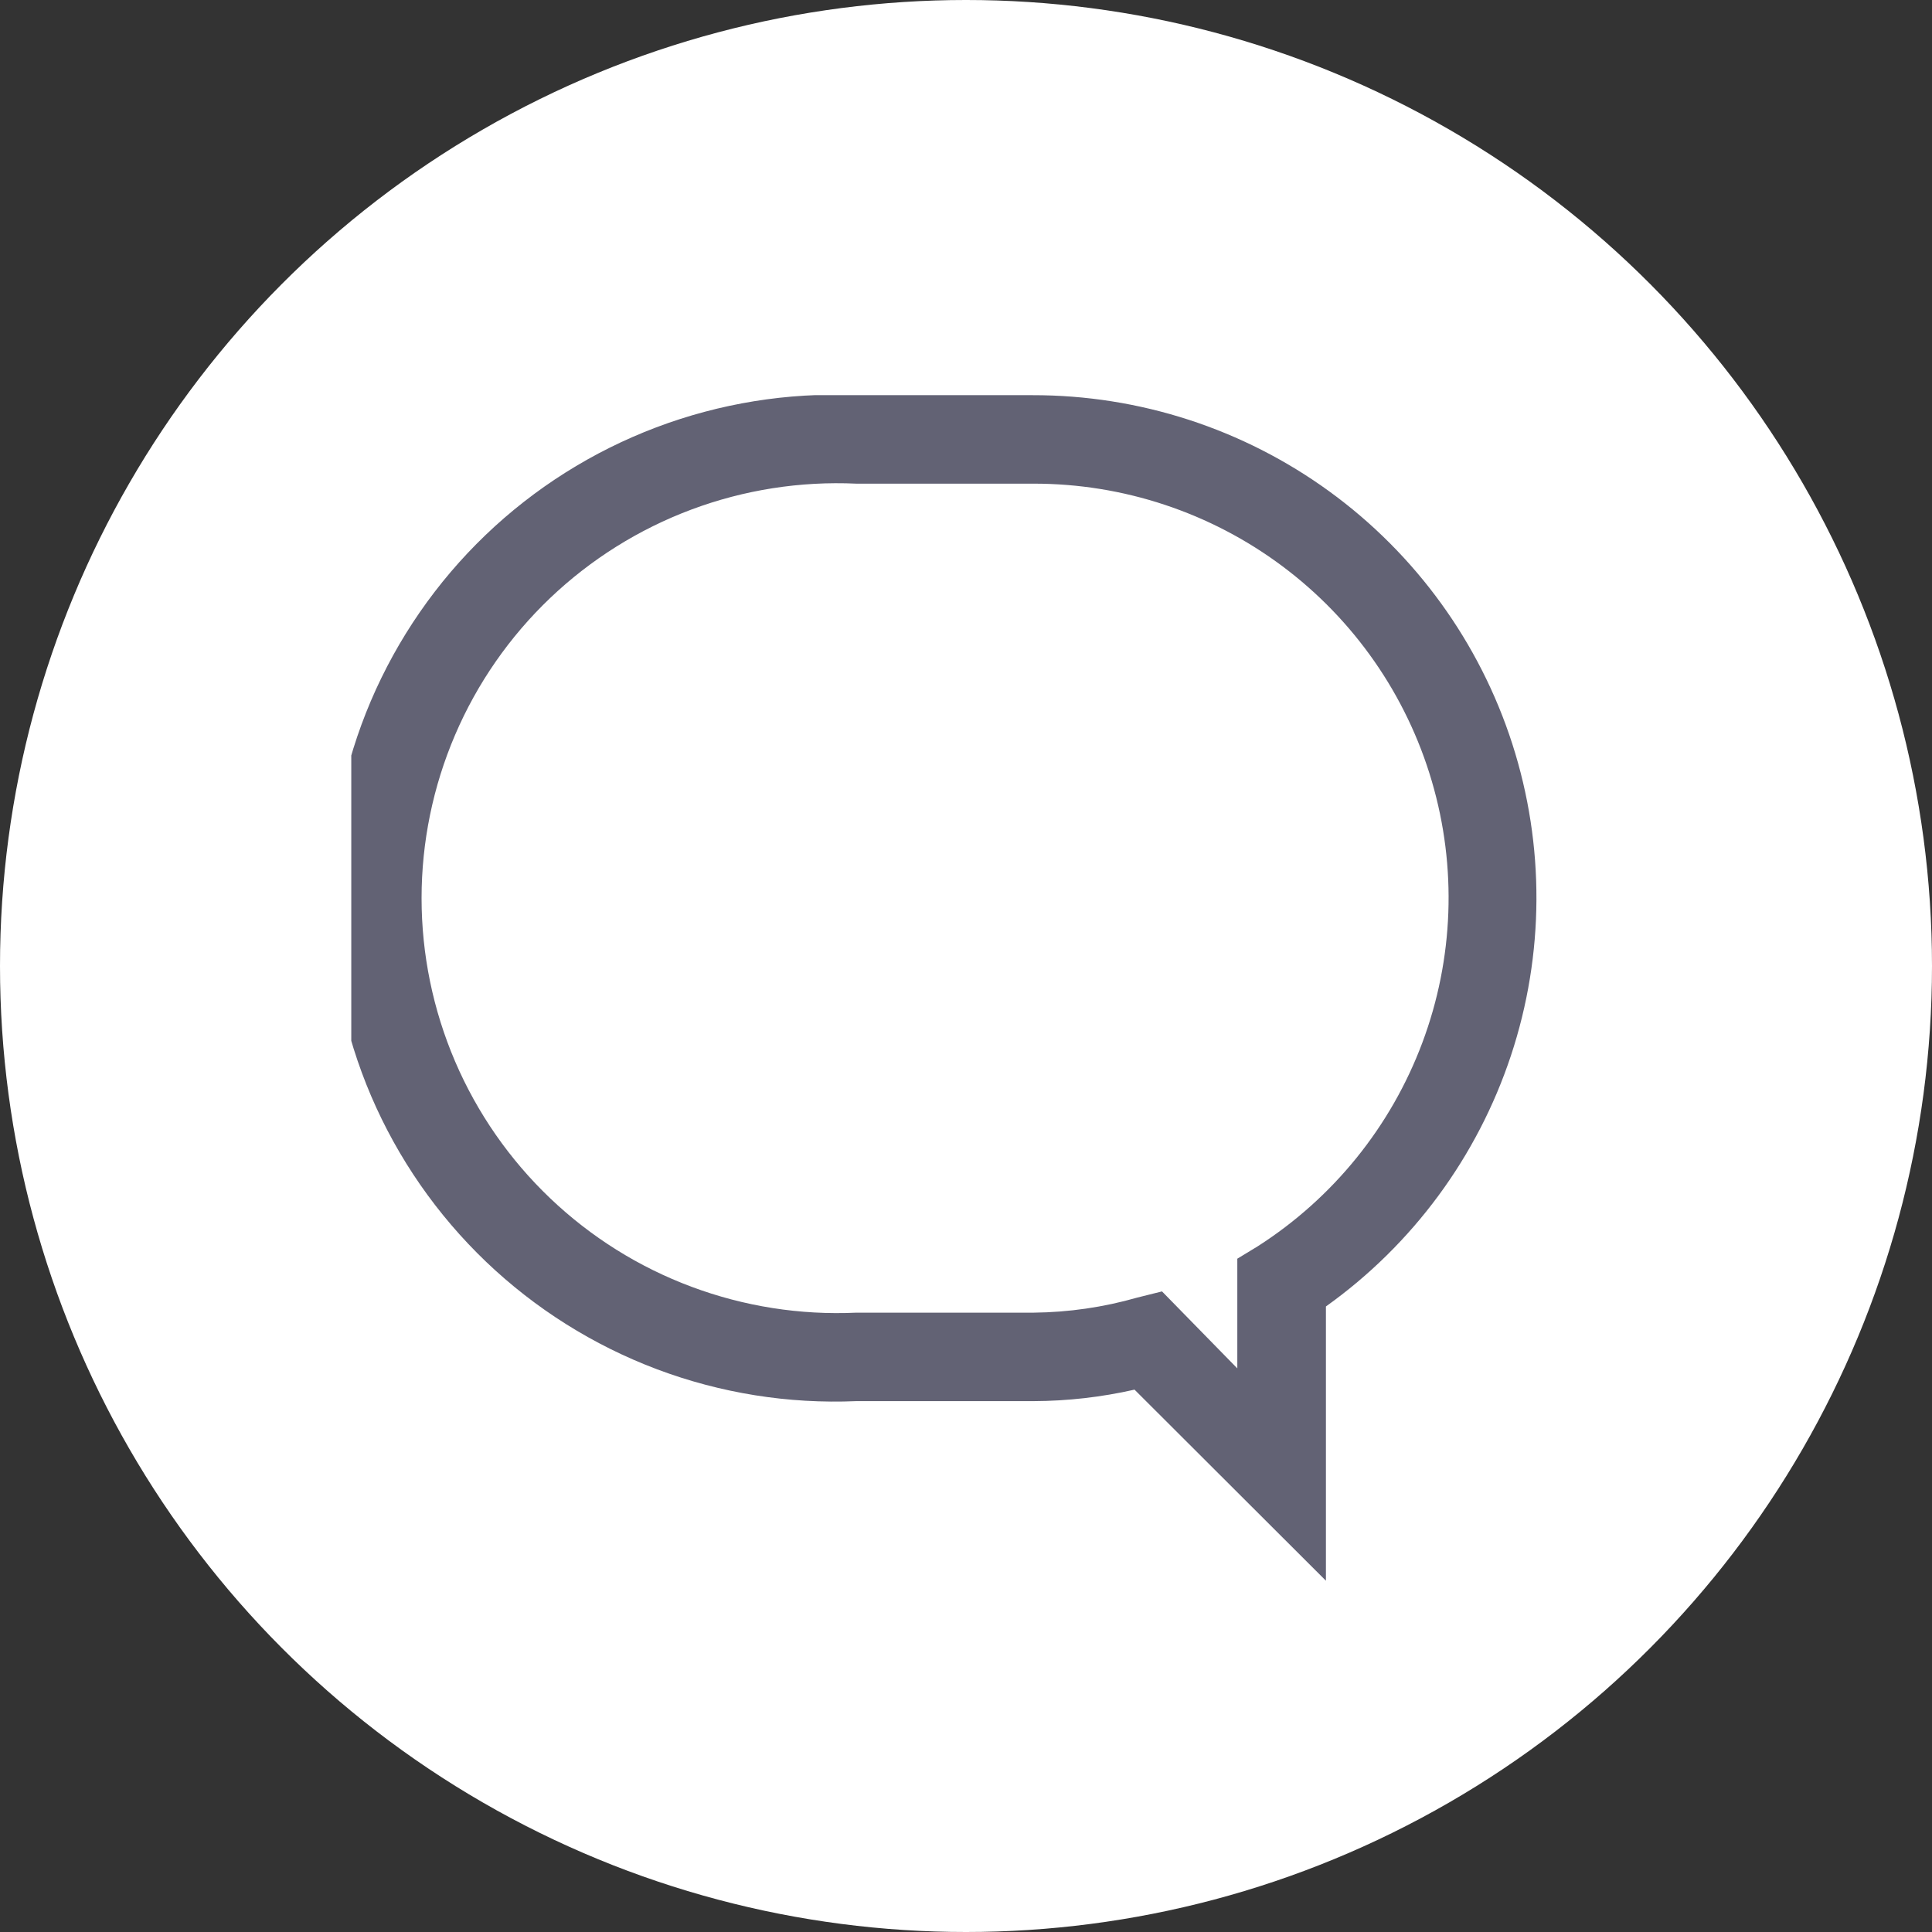 <svg xmlns="http://www.w3.org/2000/svg" fill="none" viewBox="0 0 44 44" height="44" width="44">
<rect x="0" y="0" width="44" height="44" fill="#333333" stroke="none"/>
<circle fill="white" r="22" cy="22" cx="22"></circle>
<g clip-path="url(#clip0_2867_5899)">
<path fill="#626274" d="M30.197 36L25.838 31.648C25.084 31.819 24.312 31.907 23.538 31.91H19.502C17.955 31.976 16.411 31.729 14.962 31.184C13.513 30.638 12.19 29.806 11.071 28.737C9.953 27.668 9.062 26.384 8.453 24.963C7.845 23.541 7.53 22.011 7.529 20.465C7.527 18.919 7.839 17.389 8.445 15.966C9.052 14.544 9.94 13.258 11.056 12.187C12.173 11.116 13.495 10.282 14.943 9.734C16.391 9.186 17.935 8.936 19.482 9H23.518C25.947 8.997 28.313 9.765 30.277 11.193C32.24 12.621 33.699 14.634 34.442 16.943C35.185 19.252 35.174 21.737 34.411 24.039C33.648 26.342 32.173 28.343 30.197 29.754V36ZM26.464 29.411L28.179 31.164V28.666L28.643 28.384C30.363 27.283 31.678 25.656 32.393 23.746C33.108 21.836 33.184 19.746 32.608 17.789C32.033 15.832 30.839 14.115 29.203 12.893C27.568 11.672 25.58 11.013 23.538 11.015H19.502C18.224 10.956 16.947 11.156 15.748 11.604C14.55 12.052 13.455 12.738 12.529 13.62C11.604 14.502 10.867 15.563 10.364 16.738C9.861 17.913 9.601 19.177 9.601 20.455C9.601 21.733 9.861 22.997 10.364 24.172C10.867 25.346 11.604 26.407 12.529 27.289C13.455 28.172 14.55 28.858 15.748 29.305C16.947 29.753 18.224 29.954 19.502 29.895H23.538C24.337 29.887 25.131 29.772 25.899 29.552L26.464 29.411Z"></path>
</g>
<defs>
<clipPath id="clip0_2867_5899">
<rect transform="translate(8 9)" fill="white" height="27" width="27"></rect>
</clipPath>
</defs>
</svg>

